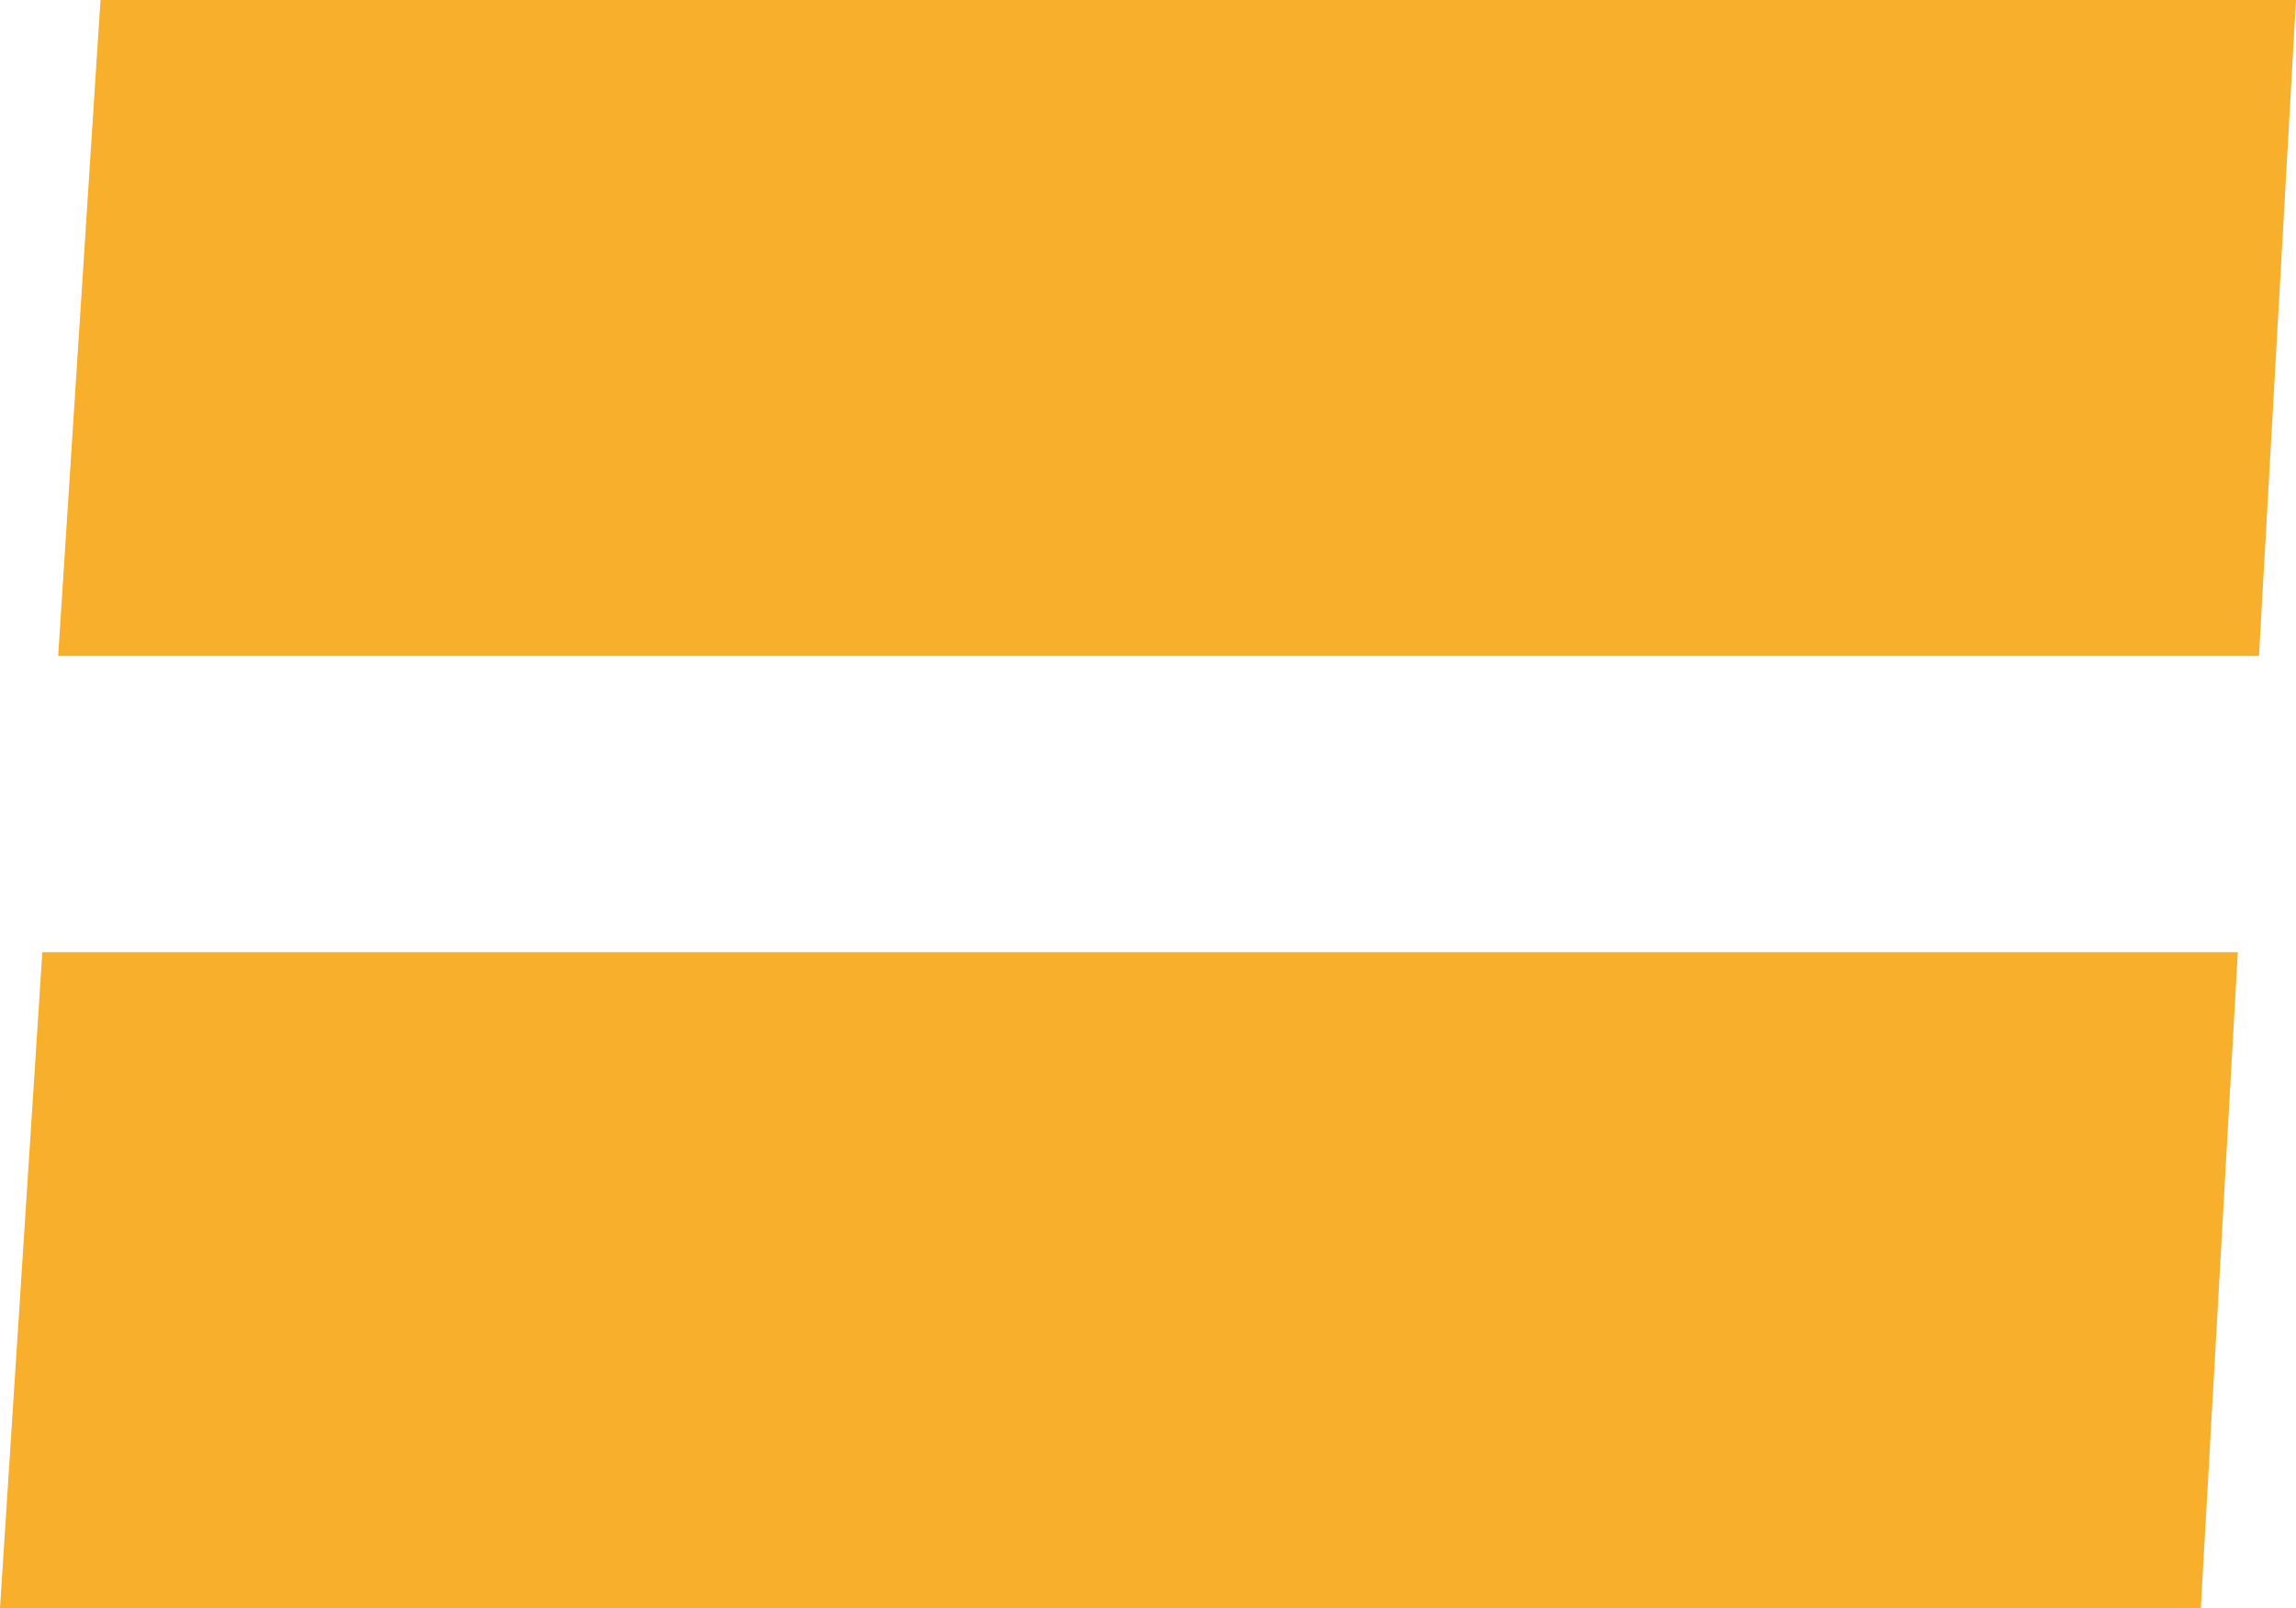 <!-- Generator: Adobe Illustrator 21.0.2, SVG Export Plug-In  -->
<svg version="1.1"
	 xmlns="http://www.w3.org/2000/svg" xmlns:xlink="http://www.w3.org/1999/xlink" xmlns:a="http://ns.adobe.com/AdobeSVGViewerExtensions/3.0/"
	 x="0px" y="0px" width="47.752px" height="33.449px" viewBox="0 0 47.752 33.449"
	 style="enable-background:new 0 0 47.752 33.449;" xml:space="preserve">
<style type="text/css">
	.st0{fill:#F7AF2C;}
</style>
<defs>
</defs>
<path class="st0" d="M2.09,0L1.21,13.643h45.772L47.752,0H2.09z M0.88,19.805L0,33.449h45.772l0.77-13.644H0.88z"/>
</svg>
